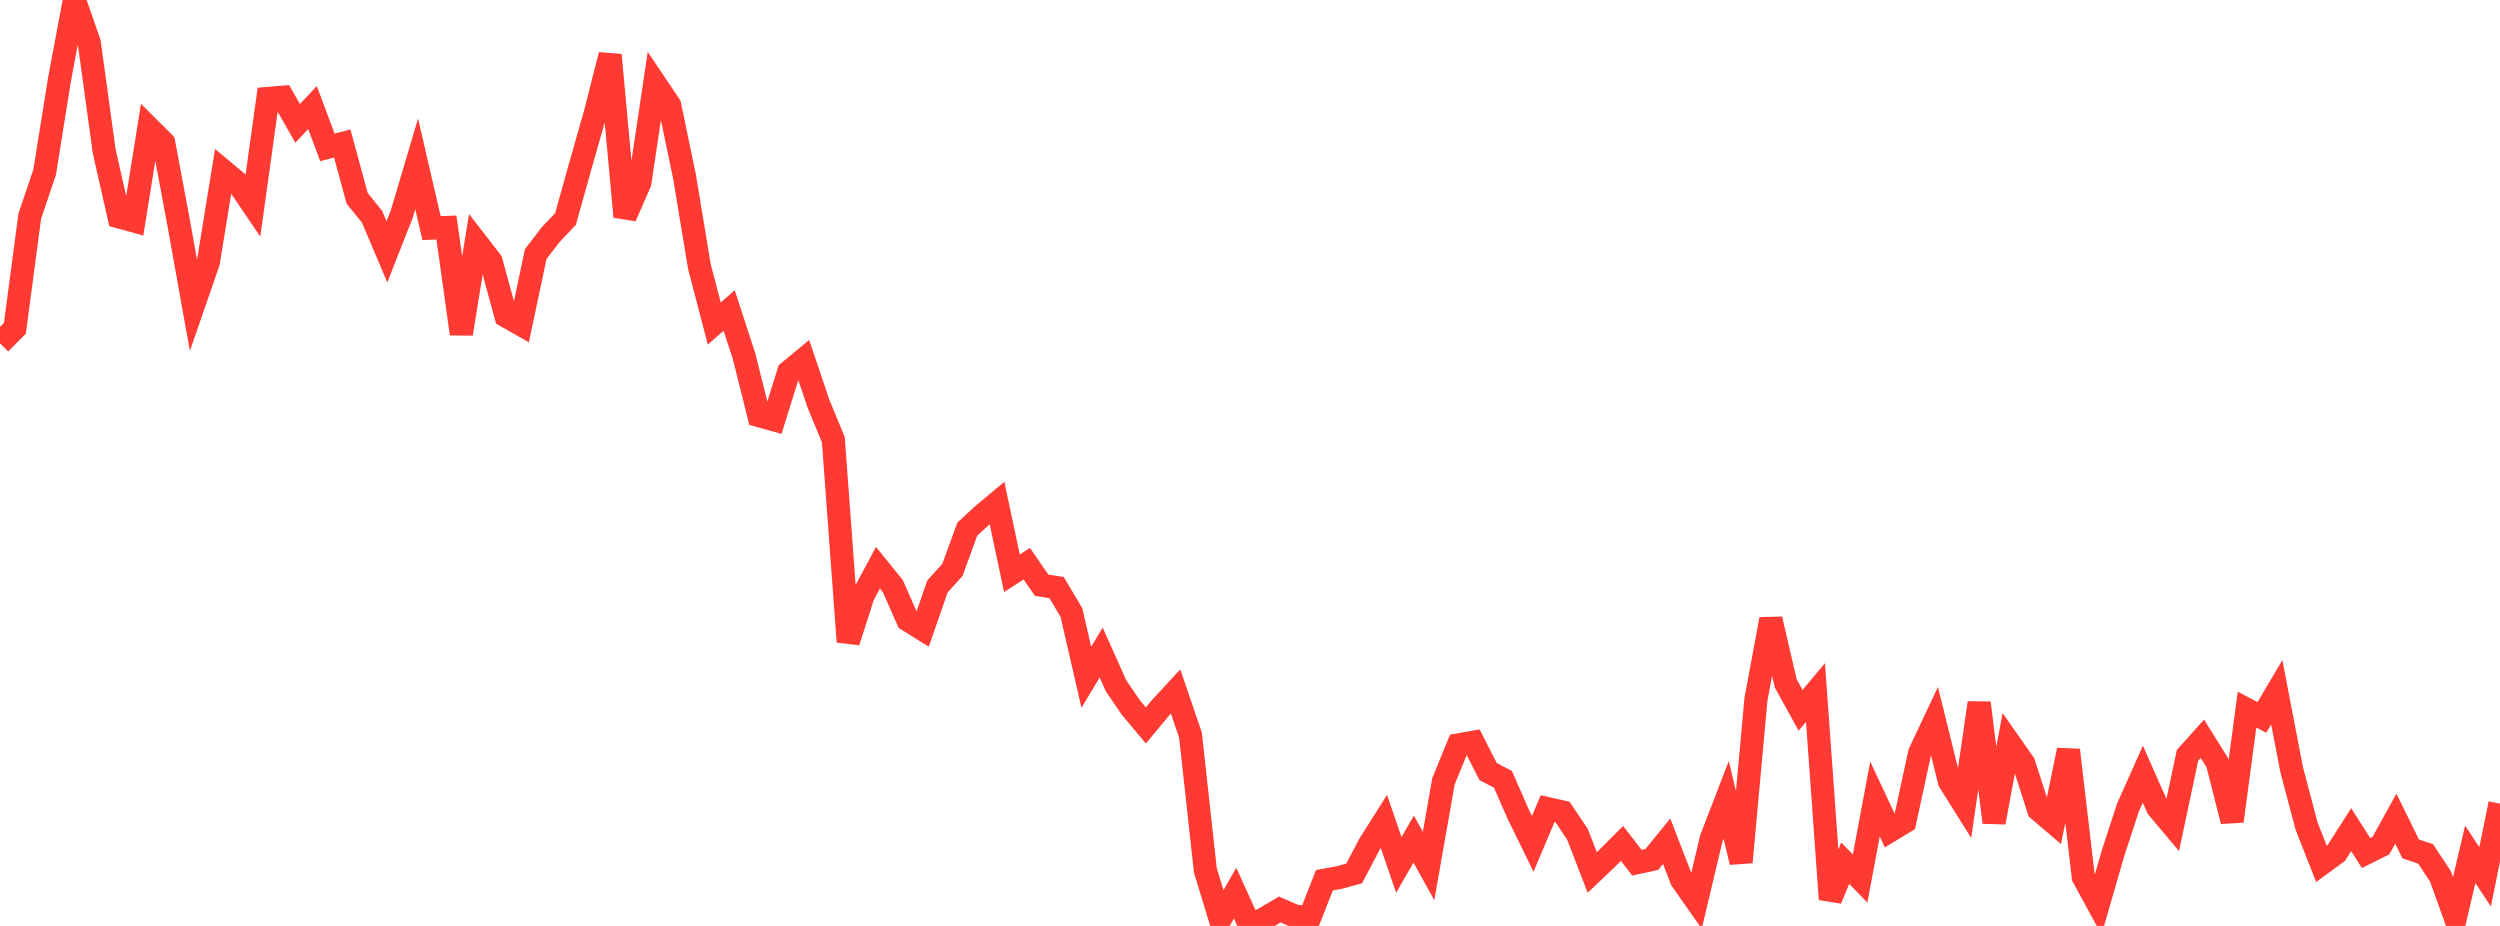 <?xml version="1.0" standalone="no"?>
<!DOCTYPE svg PUBLIC "-//W3C//DTD SVG 1.1//EN" "http://www.w3.org/Graphics/SVG/1.1/DTD/svg11.dtd">

<svg width="135" height="50" viewBox="0 0 135 50" preserveAspectRatio="none" 
  xmlns="http://www.w3.org/2000/svg"
  xmlns:xlink="http://www.w3.org/1999/xlink">


<polyline points="0.0, 18.539 0.804, 17.726 1.607, 11.677 2.411, 9.298 3.214, 4.283 4.018, 0.0 4.821, 2.31 5.625, 8.163 6.429, 11.712 7.232, 11.933 8.036, 6.912 8.839, 7.713 9.643, 12.012 10.446, 16.485 11.25, 14.165 12.054, 9.227 12.857, 9.898 13.661, 11.083 14.464, 5.318 15.268, 5.251 16.071, 6.663 16.875, 5.807 17.679, 7.957 18.482, 7.749 19.286, 10.71 20.089, 11.7 20.893, 13.599 21.696, 11.557 22.5, 8.849 23.304, 12.319 24.107, 12.285 24.911, 18.027 25.714, 13.075 26.518, 14.114 27.321, 17.062 28.125, 17.52 28.929, 13.722 29.732, 12.675 30.536, 11.828 31.339, 8.957 32.143, 6.137 32.946, 2.967 33.75, 11.703 34.554, 9.857 35.357, 4.485 36.161, 5.681 36.964, 9.541 37.768, 14.397 38.571, 17.472 39.375, 16.766 40.179, 19.236 40.982, 22.443 41.786, 22.666 42.589, 20.083 43.393, 19.419 44.196, 21.794 45.0, 23.742 45.804, 34.657 46.607, 32.152 47.411, 30.658 48.214, 31.651 49.018, 33.478 49.821, 33.978 50.625, 31.663 51.429, 30.778 52.232, 28.576 53.036, 27.832 53.839, 27.162 54.643, 30.956 55.446, 30.44 56.25, 31.604 57.054, 31.728 57.857, 33.074 58.661, 36.574 59.464, 35.238 60.268, 37.035 61.071, 38.213 61.875, 39.174 62.679, 38.21 63.482, 37.341 64.286, 39.695 65.089, 47.002 65.893, 49.634 66.696, 48.23 67.5, 50.0 68.304, 49.59 69.107, 49.114 69.911, 49.461 70.714, 49.58 71.518, 47.534 72.321, 47.385 73.125, 47.167 73.929, 45.63 74.732, 44.358 75.536, 46.707 76.339, 45.313 77.143, 46.762 77.946, 42.195 78.75, 40.224 79.554, 40.083 80.357, 41.664 81.161, 42.085 81.964, 43.924 82.768, 45.568 83.571, 43.667 84.375, 43.847 85.179, 45.042 85.982, 47.114 86.786, 46.35 87.589, 45.546 88.393, 46.586 89.196, 46.413 90.0, 45.427 90.804, 47.512 91.607, 48.658 92.411, 45.277 93.214, 43.195 94.018, 46.559 94.821, 37.765 95.625, 33.435 96.429, 36.902 97.232, 38.358 98.036, 37.397 98.839, 48.561 99.643, 46.612 100.446, 47.439 101.25, 43.148 102.054, 44.865 102.857, 44.379 103.661, 40.657 104.464, 38.952 105.268, 42.196 106.071, 43.478 106.875, 37.955 107.679, 44.409 108.482, 40.082 109.286, 41.229 110.089, 43.73 110.893, 44.417 111.696, 40.504 112.5, 47.363 113.304, 48.839 114.107, 46.058 114.911, 43.604 115.714, 41.804 116.518, 43.622 117.321, 44.578 118.125, 40.791 118.929, 39.895 119.732, 41.178 120.536, 44.342 121.339, 38.318 122.143, 38.74 122.946, 37.383 123.75, 41.566 124.554, 44.606 125.357, 46.646 126.161, 46.057 126.964, 44.802 127.768, 46.063 128.571, 45.662 129.375, 44.207 130.179, 45.843 130.982, 46.11 131.786, 47.324 132.589, 49.562 133.393, 46.135 134.196, 47.346 135.0, 43.397" fill="none" stroke="#ff3a33" stroke-width="1.25"/>

</svg>
